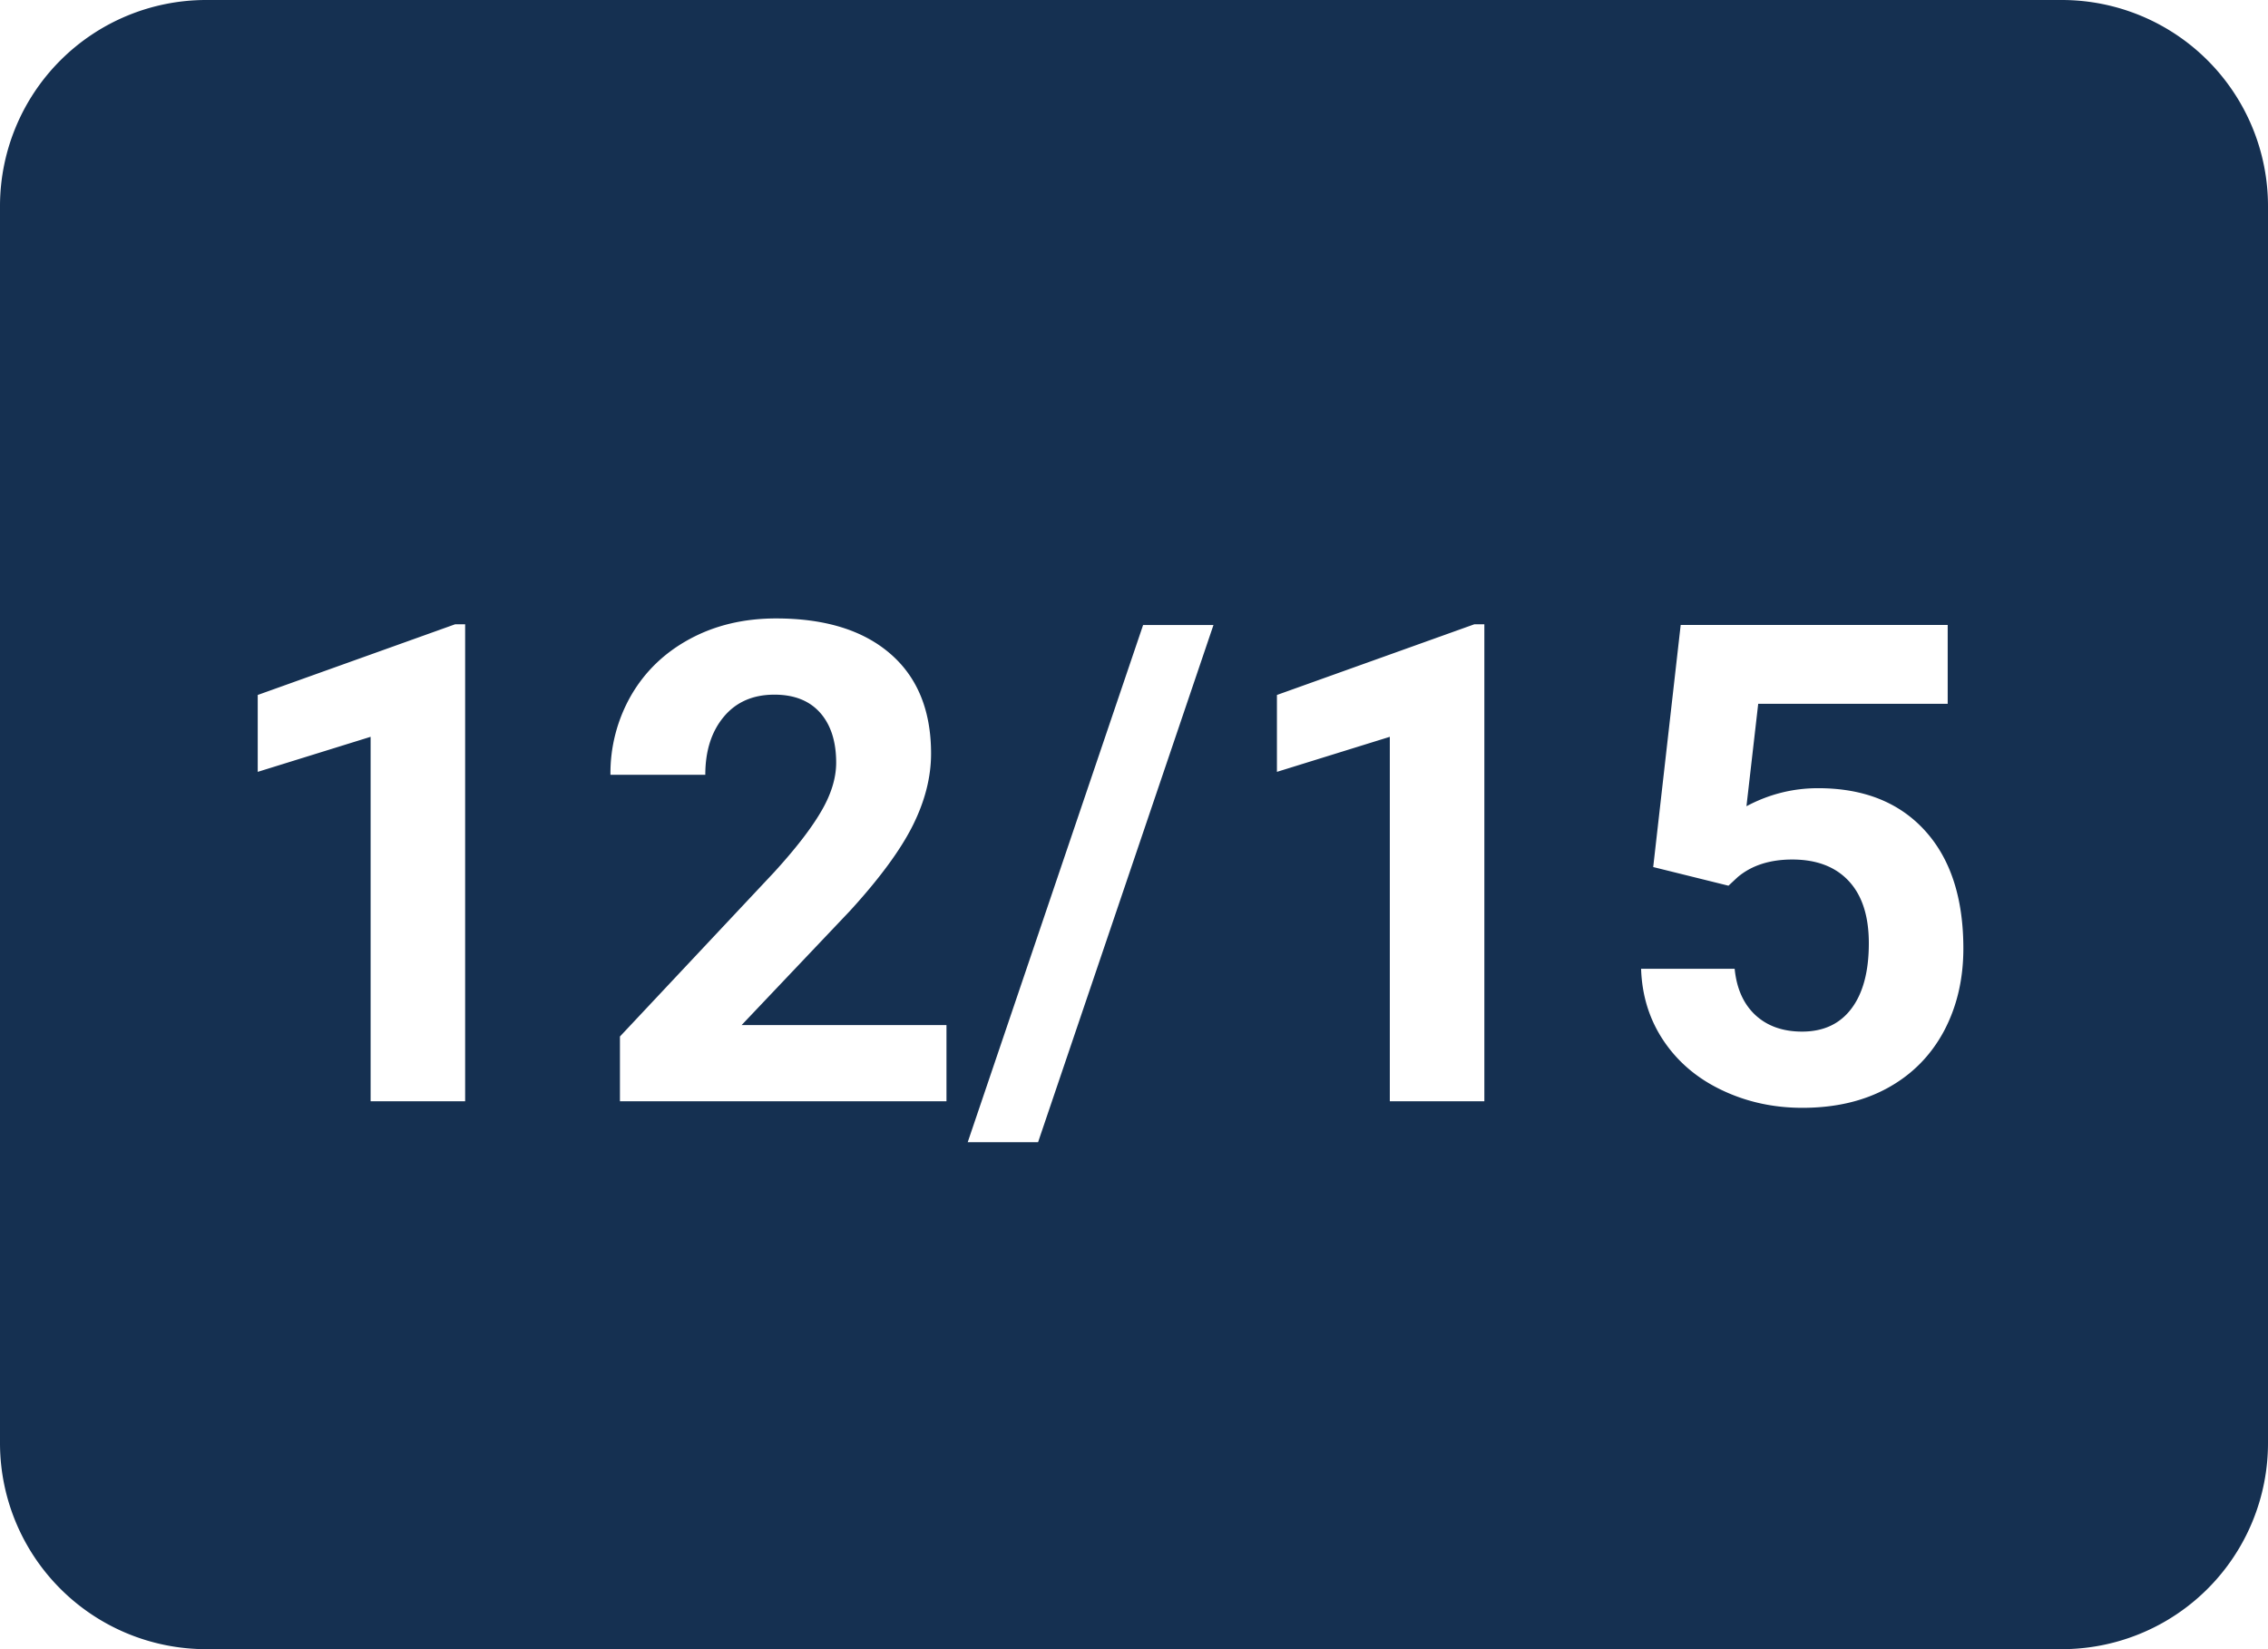 <svg xmlns="http://www.w3.org/2000/svg" width="44" height="32" viewBox="0 0 44 32">
    <path fill="#153051" fill-rule="evenodd" d="M4 0h36a4 4 0 0 1 4 4v24a4 4 0 0 1-4 4H4a4 4 0 0 1-4-4V4a4 4 0 0 1 4-4zm5.024 21.37v-9.256h-.196L5 13.485v1.492l2.19-.68v7.072h1.834zm9.338 0v-1.48h-3.974l2.101-2.215c.576-.63.982-1.183 1.219-1.657.237-.474.355-.94.355-1.396 0-.834-.263-1.48-.79-1.936-.527-.457-1.266-.686-2.218-.686-.622 0-1.179.132-1.67.397-.49.264-.87.63-1.14 1.095a3.03 3.03 0 0 0-.402 1.542h1.84c0-.465.12-.84.36-1.127.238-.285.565-.428.98-.428.385 0 .681.117.889.352.207.235.31.558.31.968 0 .3-.098.618-.295.952-.196.335-.5.726-.91 1.175l-2.99 3.186v1.257h6.335zm1.777.793l3.403-10.036h-1.365l-3.403 10.036h1.365zm8.658-.794v-9.255h-.196l-3.828 1.371v1.492l2.19-.68v7.072h1.834zm3.276-4.545l1.46.362.177-.165c.271-.229.625-.343 1.06-.343.474 0 .84.14 1.099.42.258.278.387.68.387 1.205 0 .546-.112.968-.337 1.267-.224.298-.543.447-.958.447-.372 0-.674-.107-.905-.32-.23-.214-.365-.514-.403-.899h-1.815c.017.525.164.993.441 1.403.277.41.655.73 1.133.955.478.227.997.34 1.555.34.64 0 1.194-.13 1.663-.39.47-.26.83-.627 1.083-1.098.251-.472.377-1.007.377-1.603 0-.982-.25-1.746-.749-2.292-.499-.546-1.189-.819-2.069-.819-.49 0-.954.117-1.39.35l.228-1.987h3.676v-1.53h-5.18l-.533 4.697z"/>
</svg>
